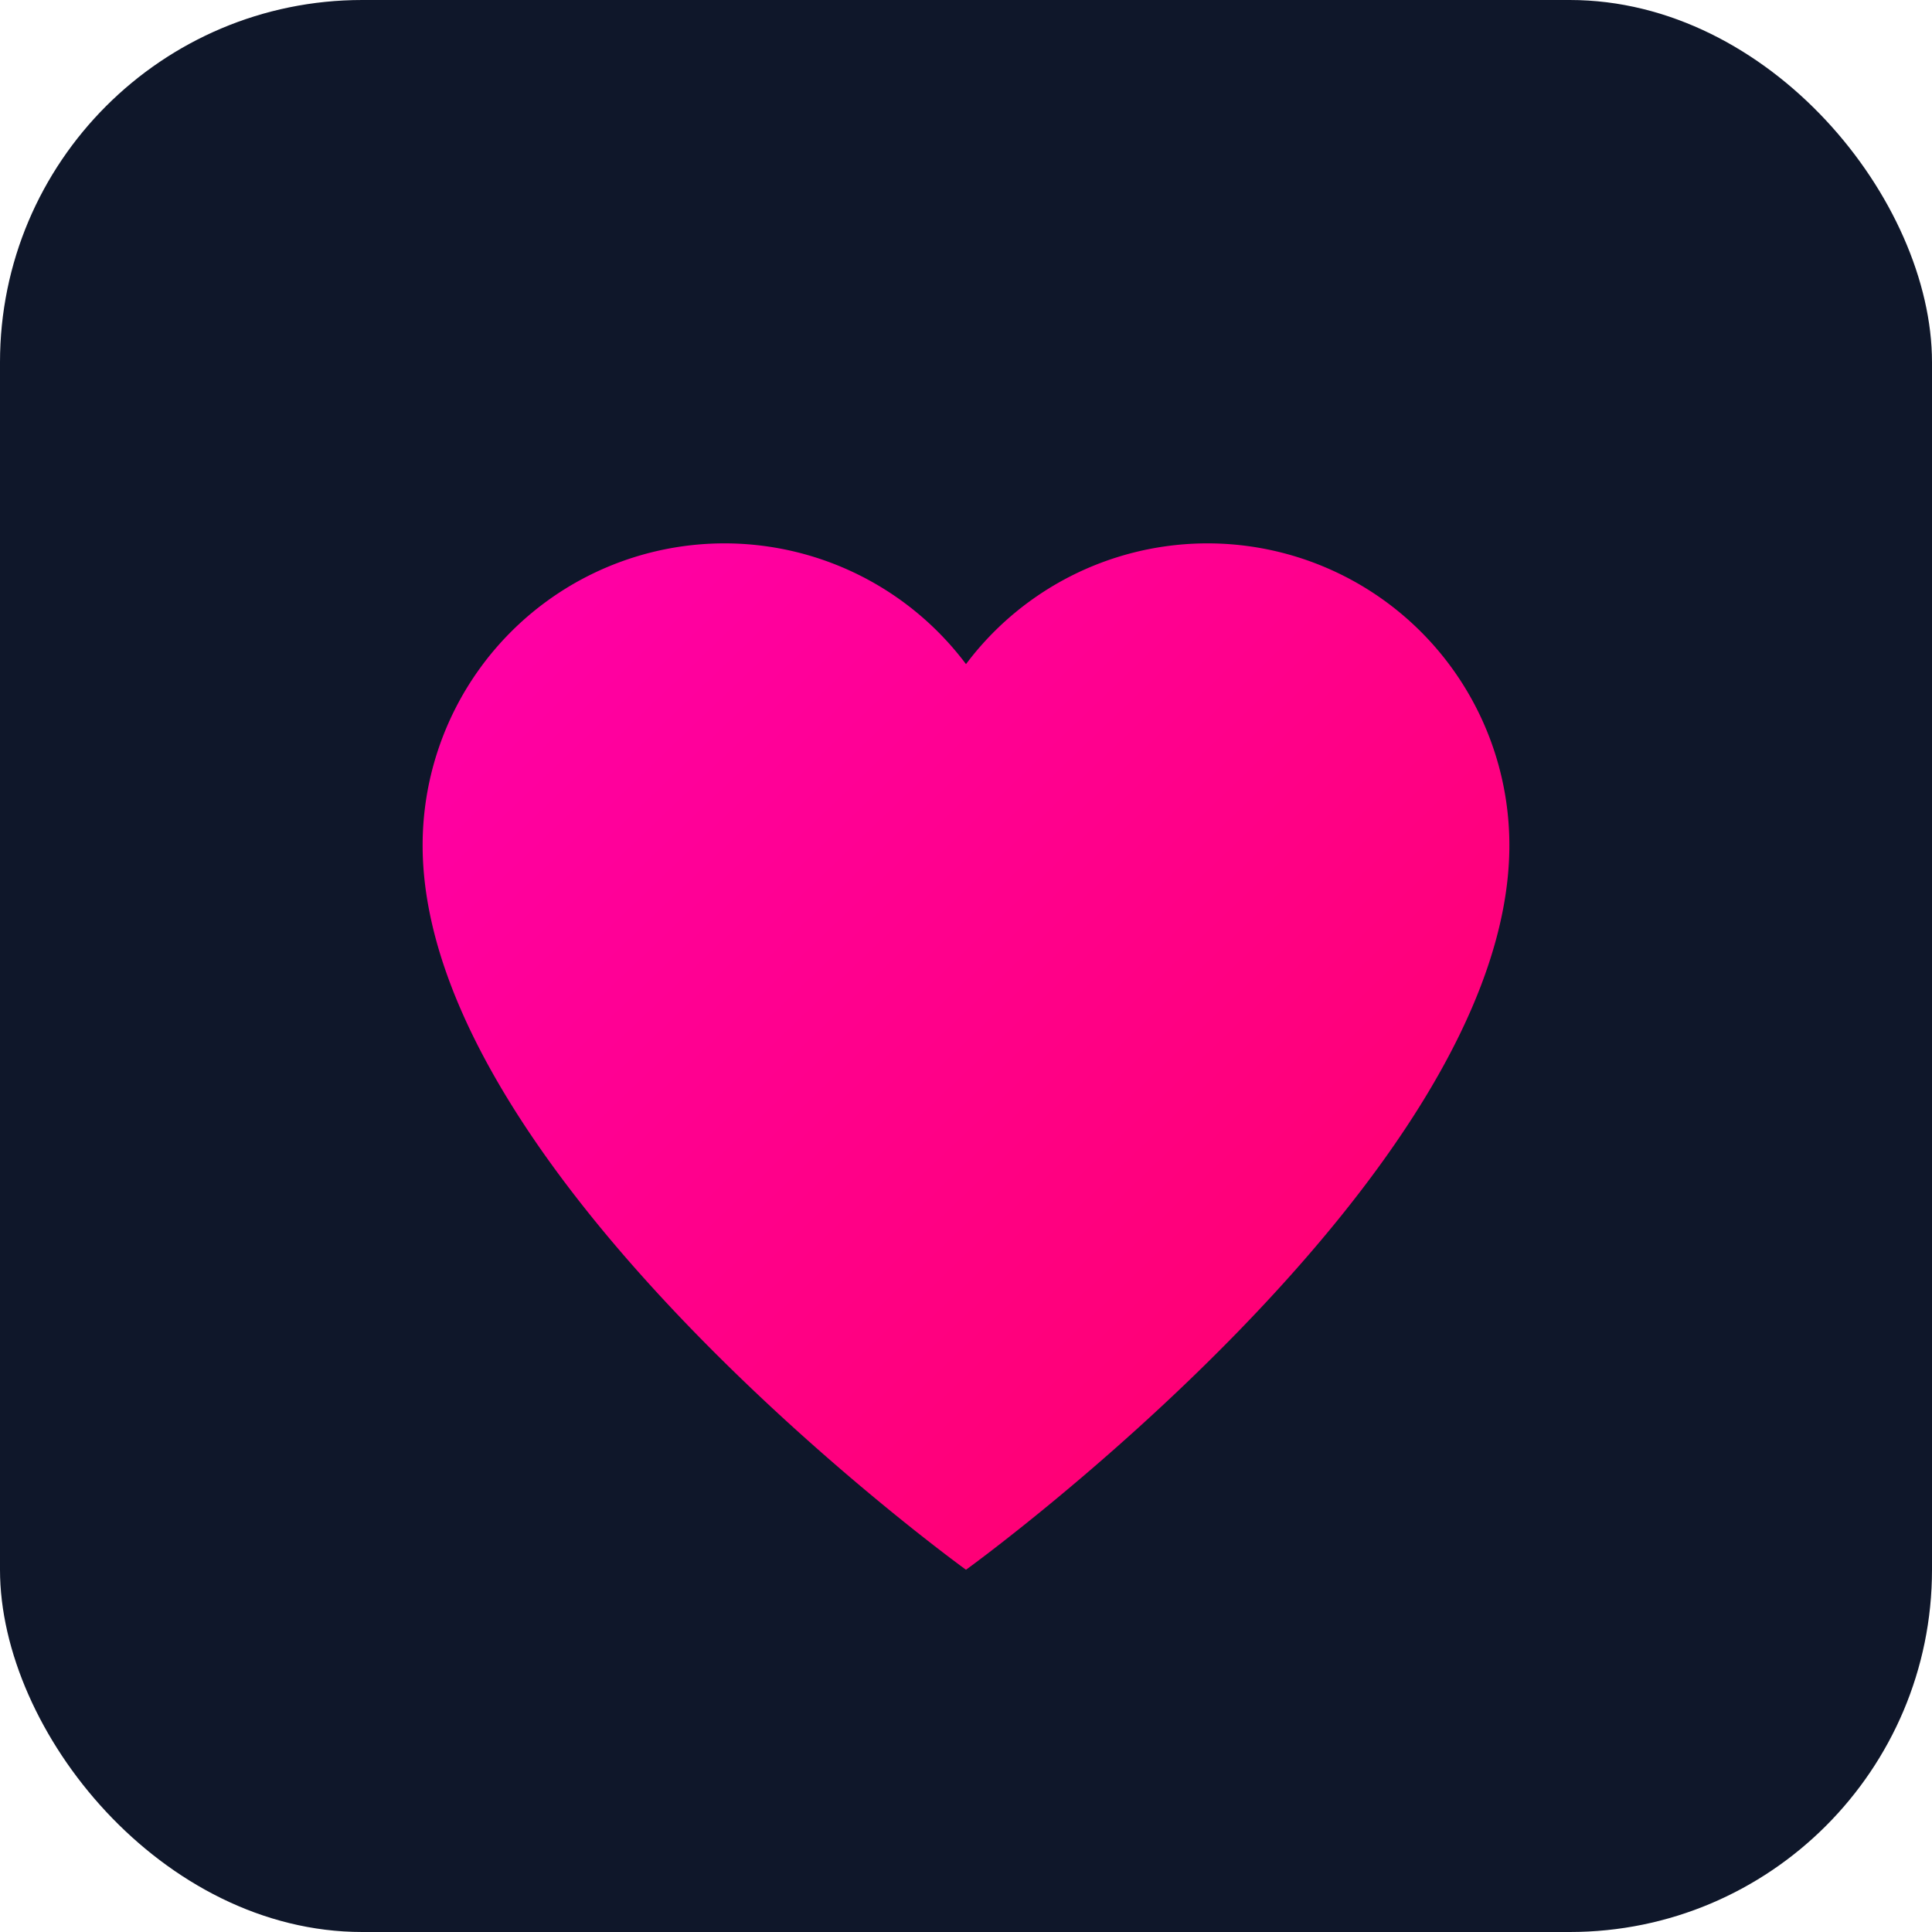 <svg xmlns="http://www.w3.org/2000/svg" viewBox="0 0 32 32">
  <defs>
    <linearGradient id="heart" x1="0%" y1="0%" x2="100%" y2="100%">
      <stop offset="0%" style="stop-color:#ff00aa"/>
      <stop offset="100%" style="stop-color:#ff0066"/>
    </linearGradient>
  </defs>
  <rect width="32" height="32" rx="6" fill="#0f172a"/>
  <path d="M16 26s-9-6.5-9-12a5 5 0 0 1 9-3 5 5 0 0 1 9 3c0 5.5-9 12-9 12z" fill="url(#heart)"/>
</svg>

